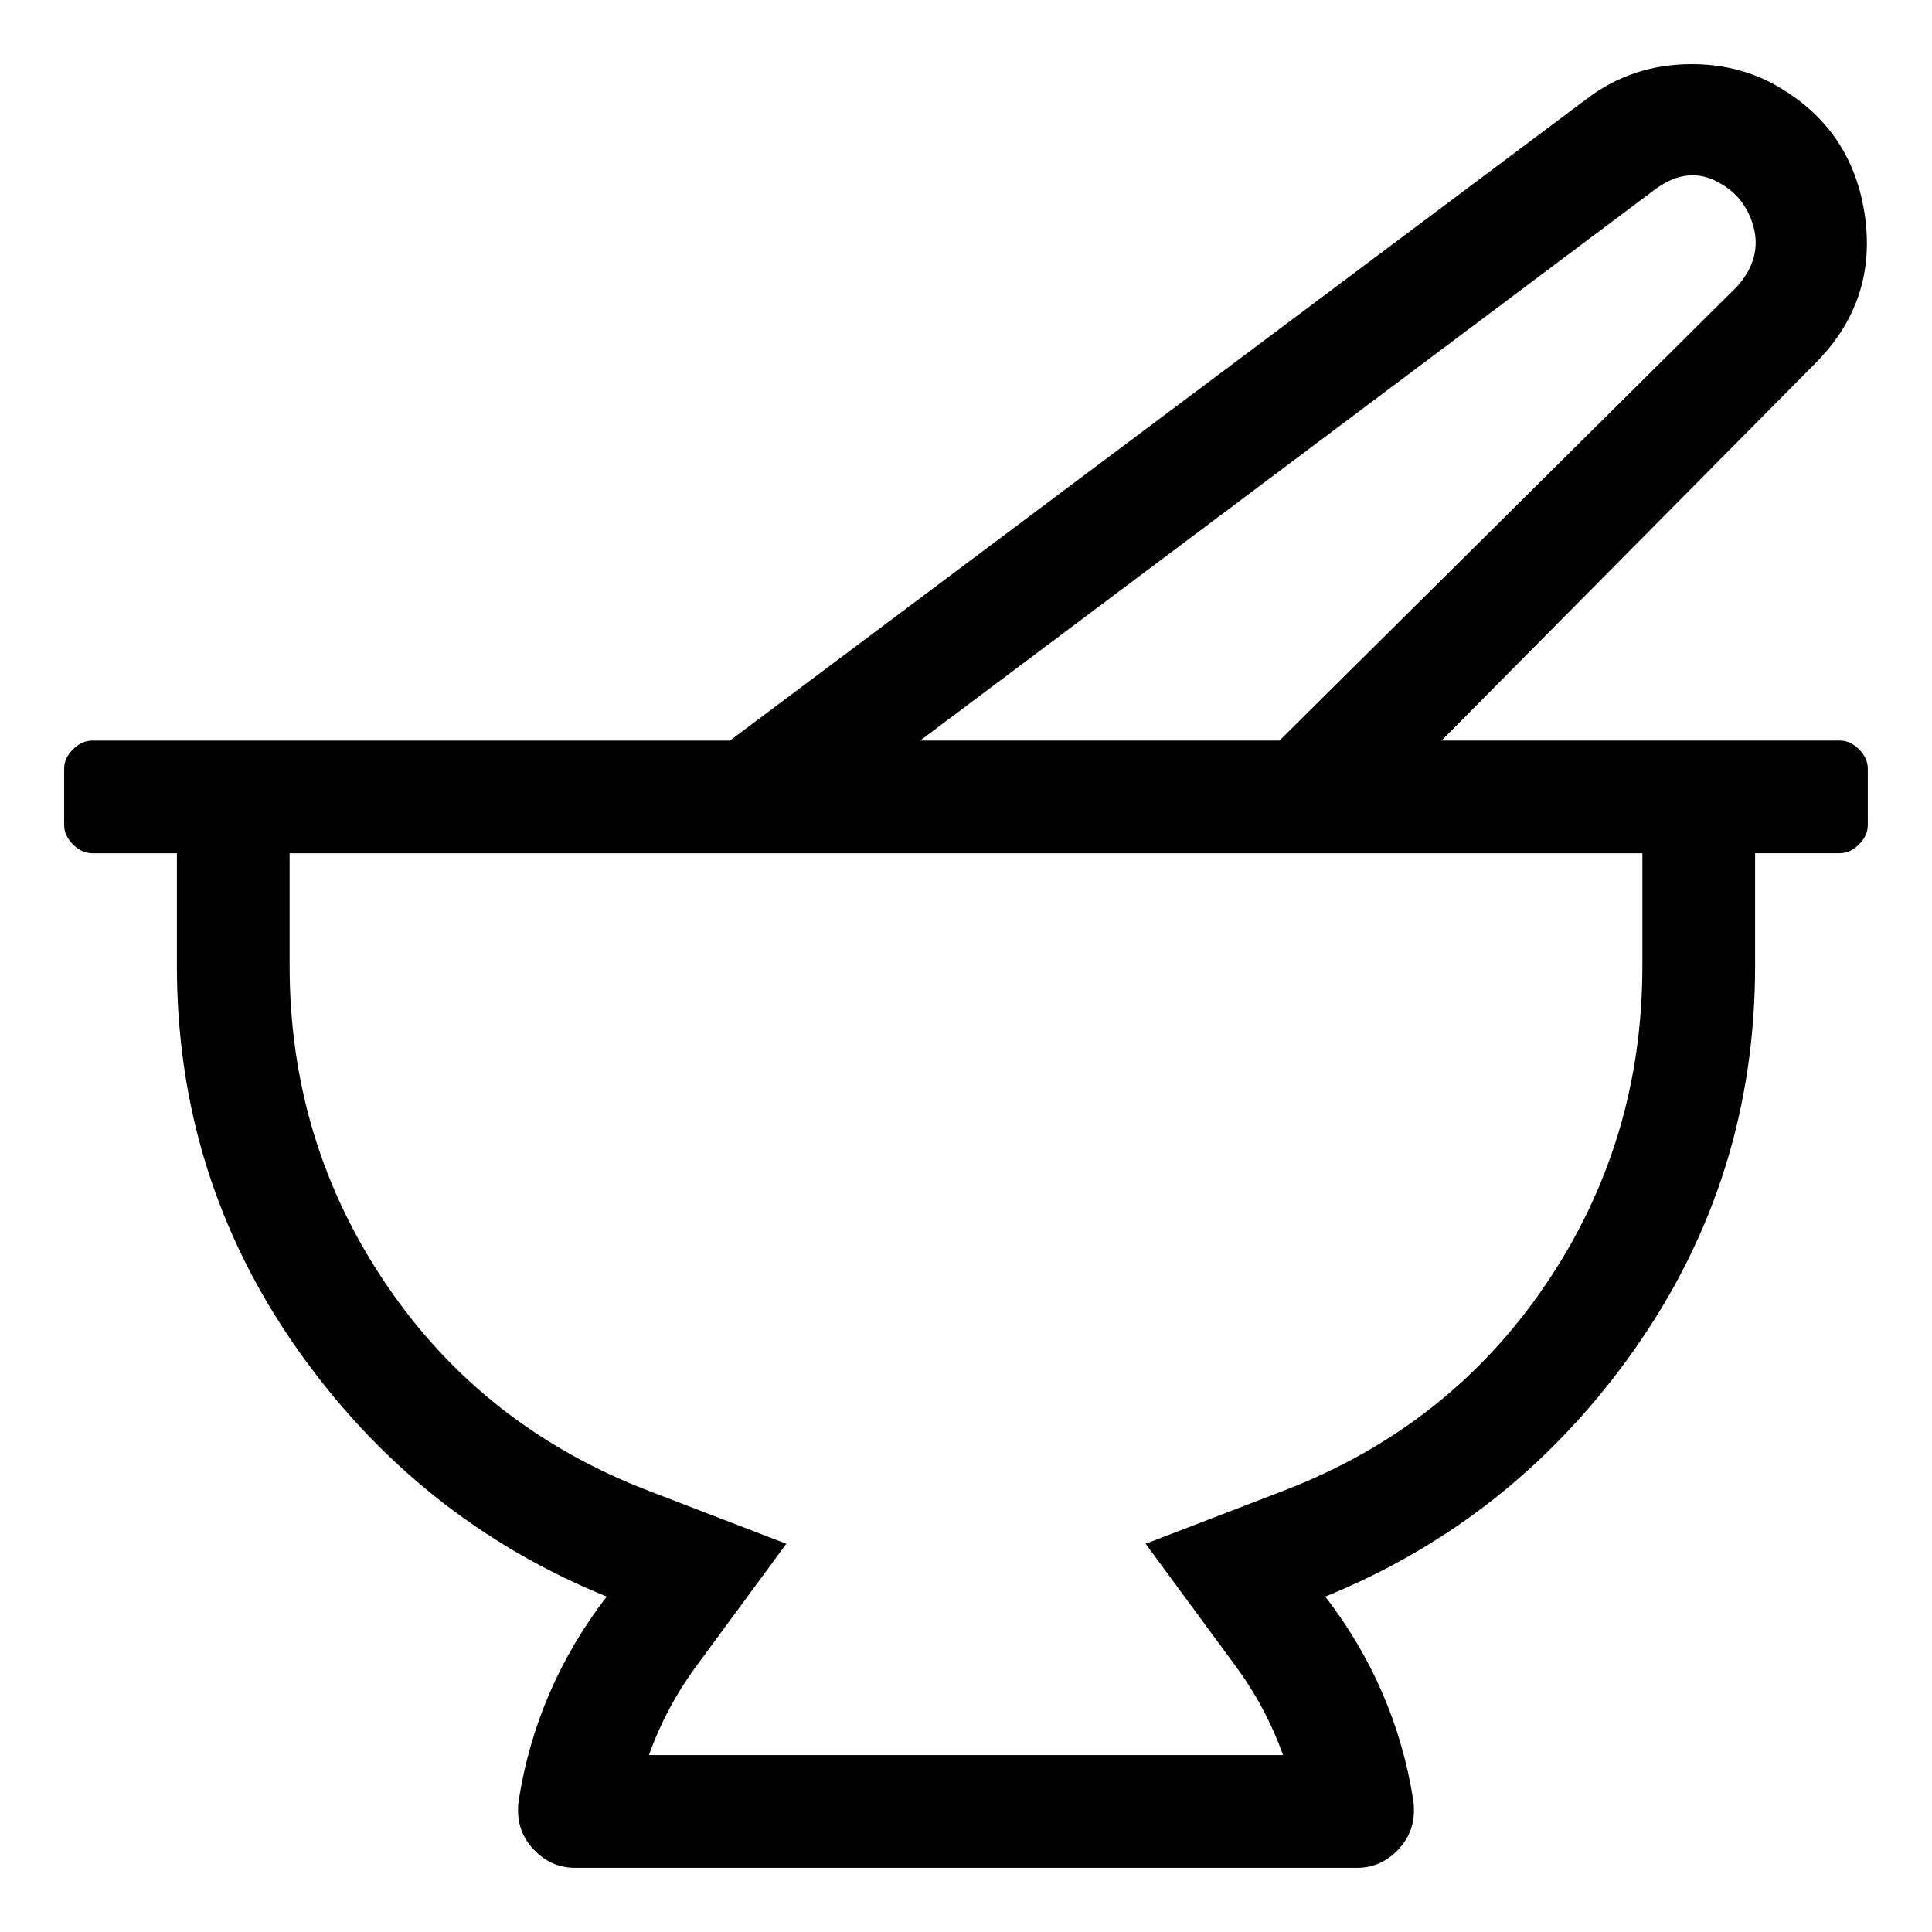 <?xml version="1.0" encoding="utf-8"?>
<svg xmlns="http://www.w3.org/2000/svg" xmlns:xlink="http://www.w3.org/1999/xlink" version="1.1" id="Livello_1" x="0px" y="0px" viewBox="0 0 512 512" style="enable-background:new 0 0 512 512;">
<path class="st1" d="M487.53,196.25c1.87,0,3.58,0.78,5.13,2.33s2.33,3.27,2.33,5.13v14.94c0,1.87-0.78,3.58-2.33,5.13&#xA;	s-3.27,2.33-5.13,2.33h-22.41V256c0,37.34-10.58,71.11-31.74,101.29s-48.55,52.13-82.16,65.82c12.45,16.18,20.23,34.23,23.34,54.15&#xA;	c0.62,4.98-0.62,9.18-3.73,12.6s-6.85,5.13-11.2,5.13H152.37c-4.36,0-8.09-1.71-11.2-5.13s-4.36-7.62-3.73-12.6&#xA;	c3.11-19.92,10.89-37.97,23.34-54.15c-33.61-13.69-60.99-35.63-82.16-65.82S46.88,293.34,46.88,256v-29.88H24.47&#xA;	c-1.87,0-3.58-0.78-5.13-2.33S17,220.52,17,218.66v-14.94c0-1.87,0.78-3.58,2.33-5.13s3.27-2.33,5.13-2.33h168.98L420.31,26.34&#xA;	c8.09-6.22,17.43-9.34,28.01-9.34c7.47,0,14.32,1.56,20.54,4.67c14.32,7.47,22.72,18.98,25.21,34.54S492.2,85.15,481,96.36&#xA;	l-98.96,99.89H487.53z M435.25,256v-29.88H76.75V256c0,31.12,8.56,59.28,25.67,84.49s40.3,43.41,69.55,54.62l36.41,14l-23.34,31.74&#xA;	c-5.6,7.47-9.96,15.56-13.07,24.27h168.05c-3.11-8.71-7.47-16.8-13.07-24.27l-23.34-31.74l36.41-14&#xA;	c29.25-11.2,52.44-29.41,69.55-54.62S435.25,287.12,435.25,256z M438.05,50.61L243.86,196.25h95.23L460.46,75.82&#xA;	c4.36-4.98,5.76-10.27,4.2-15.87s-4.98-9.65-10.27-12.14S443.65,46.25,438.05,50.61z"/>
</svg>